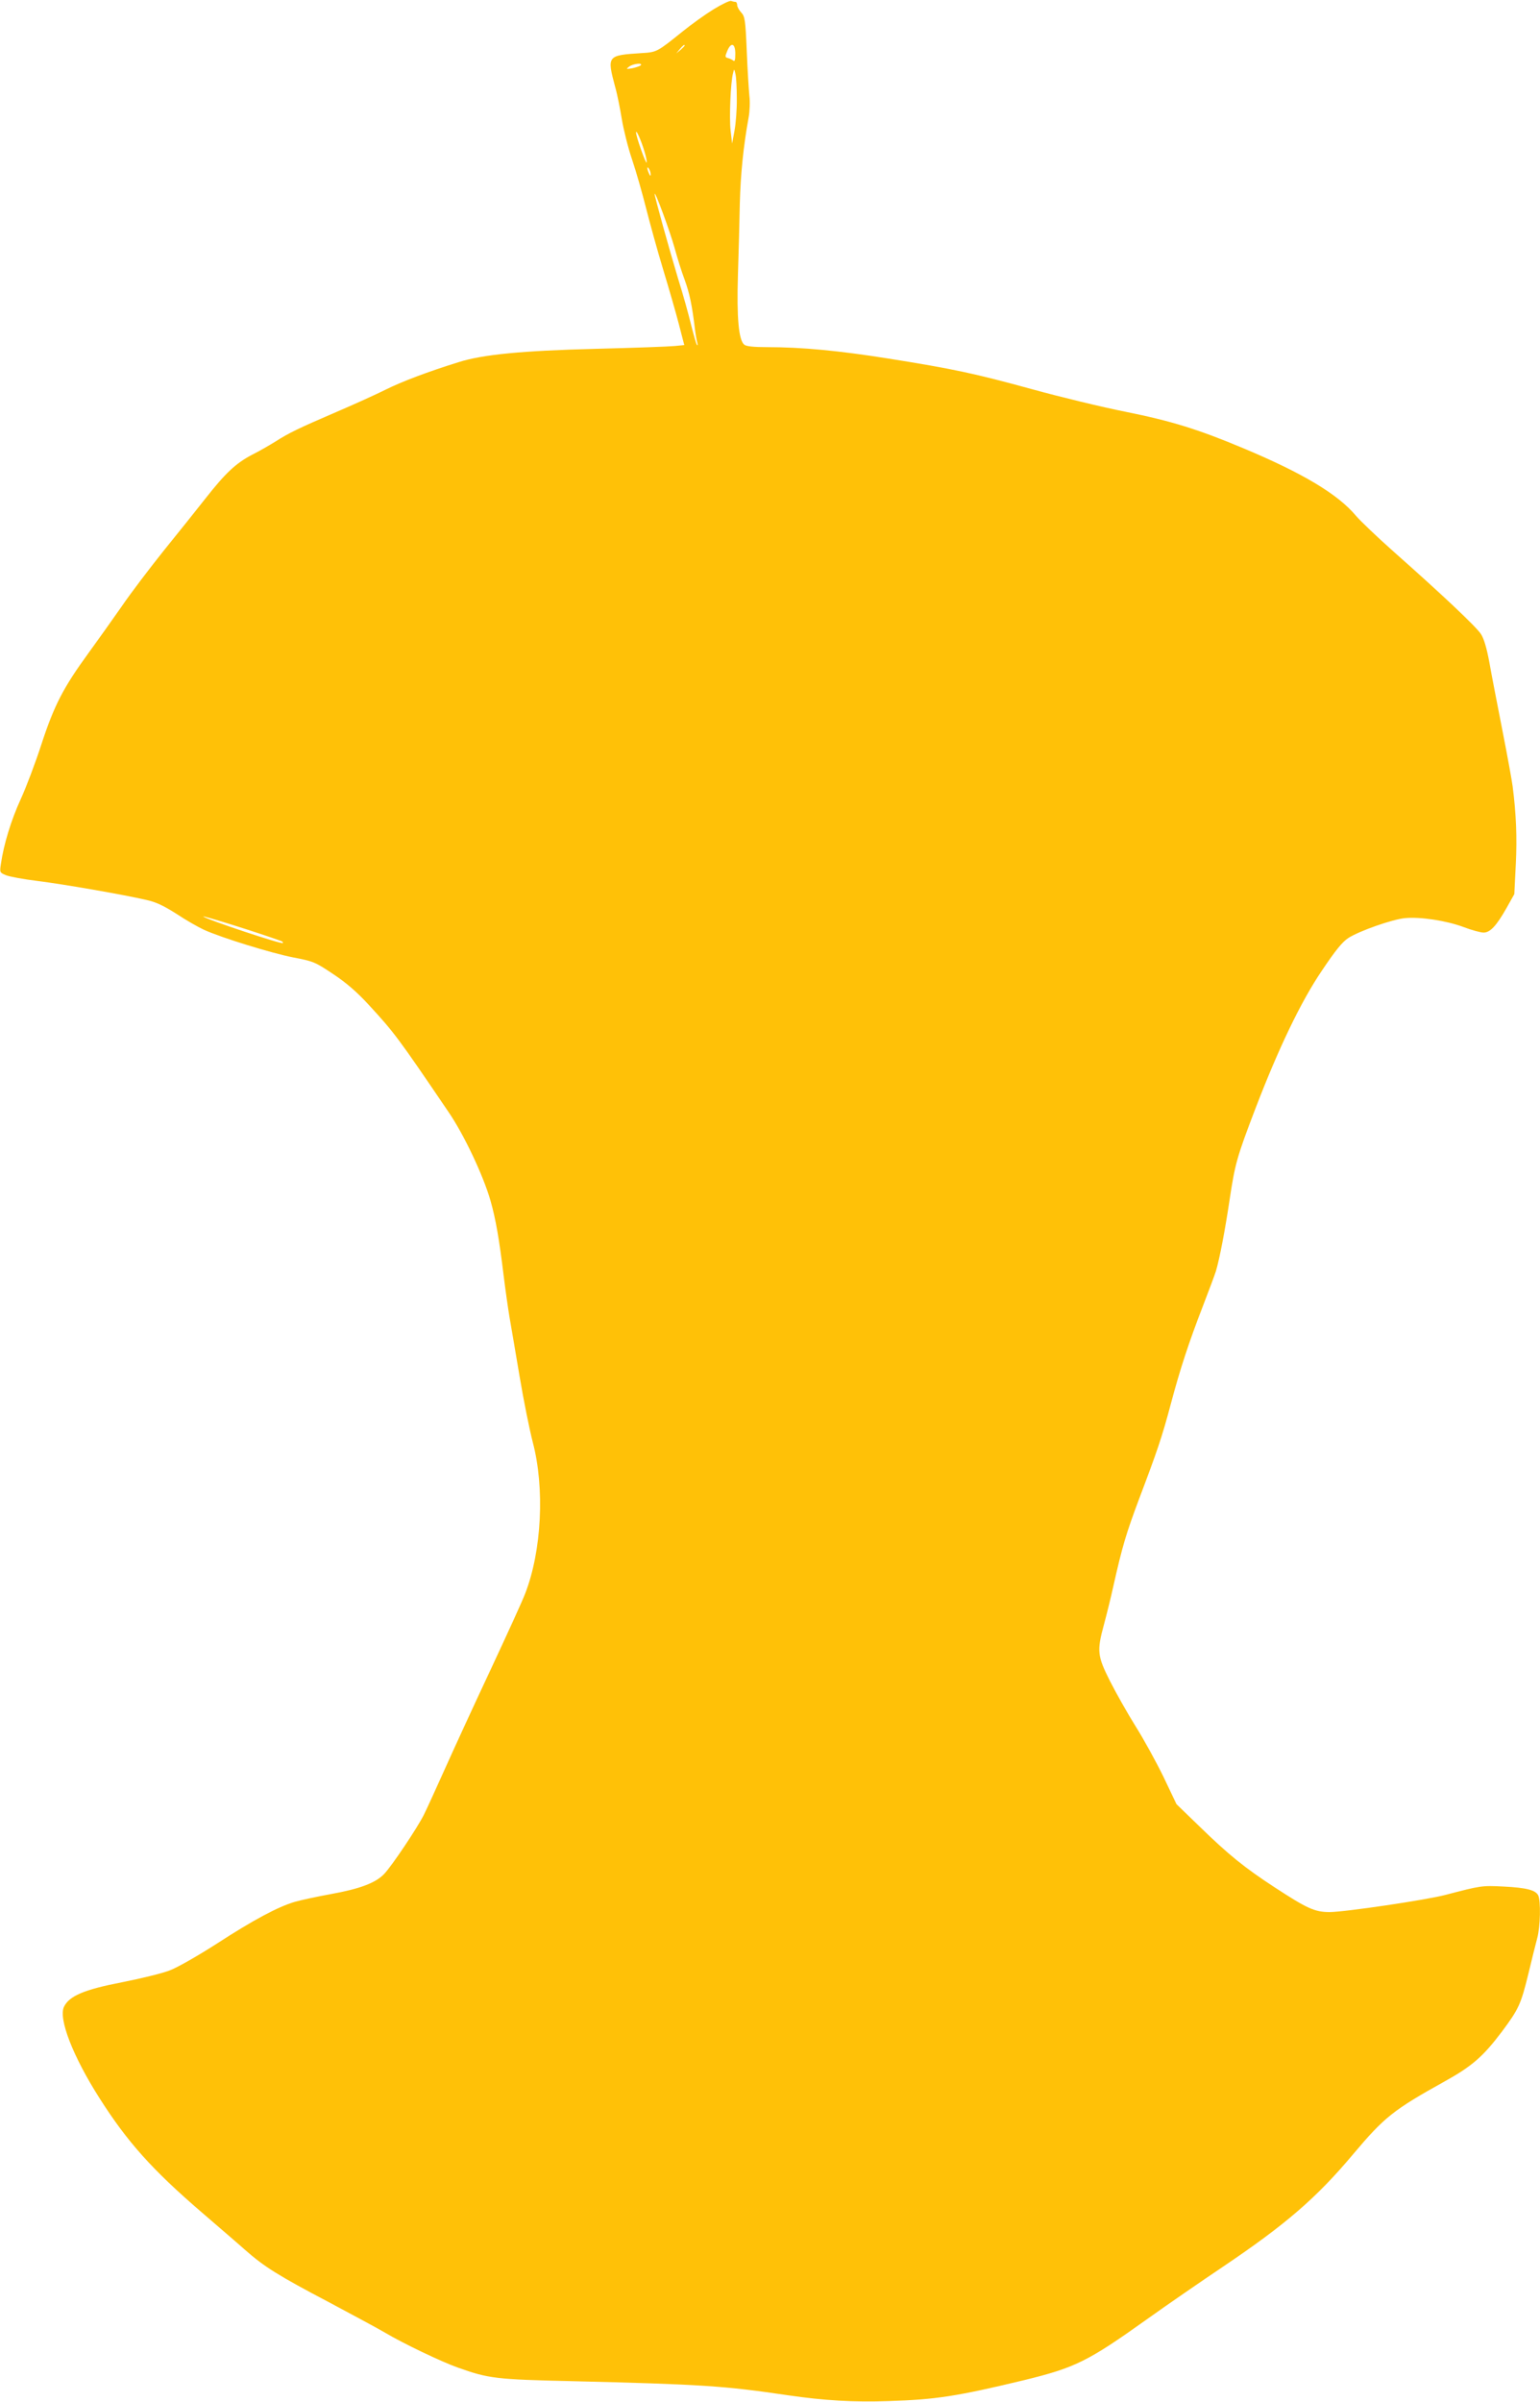 <?xml version="1.0" standalone="no"?>
<!DOCTYPE svg PUBLIC "-//W3C//DTD SVG 20010904//EN"
 "http://www.w3.org/TR/2001/REC-SVG-20010904/DTD/svg10.dtd">
<svg version="1.0" xmlns="http://www.w3.org/2000/svg"
 width="821pt" height="1280pt" viewBox="0 0 821 1280"
 preserveAspectRatio="xMidYMid meet">
<g transform="translate(0,1280) scale(0.1,-0.1)"
fill="#ffc107" stroke="none">
<path d="M3805 12751 c-44 -27 -118 -80 -165 -118 -138 -111 -138 -111 -220
-116 -184 -12 -185 -13 -140 -182 11 -38 26 -115 35 -170 9 -54 33 -152 55
-216 22 -65 55 -182 75 -261 20 -79 60 -224 90 -323 30 -99 68 -230 84 -292
l29 -112 -51 -5 c-29 -3 -218 -10 -422 -15 -390 -10 -601 -30 -730 -71 -164
-51 -304 -104 -388 -146 -50 -25 -171 -80 -267 -121 -197 -85 -248 -109 -323
-157 -29 -18 -84 -50 -124 -70 -86 -45 -142 -98 -248 -233 -44 -56 -143 -180
-220 -275 -76 -95 -178 -229 -225 -298 -48 -69 -128 -181 -178 -250 -134 -184
-183 -278 -251 -486 -32 -99 -82 -231 -111 -294 -50 -109 -90 -239 -105 -343
-7 -46 -7 -47 26 -61 19 -8 95 -22 169 -31 137 -17 455 -72 580 -101 51 -11
93 -31 162 -75 51 -34 117 -71 145 -84 95 -43 358 -124 474 -147 109 -21 118
-24 215 -89 71 -47 127 -96 187 -161 140 -152 158 -176 428 -574 83 -121 186
-340 224 -473 28 -98 47 -209 70 -399 9 -73 23 -172 31 -220 8 -48 33 -190 54
-317 21 -126 53 -284 70 -350 65 -245 48 -580 -40 -807 -15 -40 -98 -221 -183
-403 -85 -181 -194 -418 -242 -525 -48 -107 -100 -221 -116 -253 -36 -71 -170
-271 -211 -314 -46 -48 -129 -79 -283 -107 -77 -14 -165 -33 -195 -42 -88 -26
-221 -97 -412 -221 -98 -63 -211 -128 -251 -143 -39 -16 -155 -44 -256 -64
-202 -39 -282 -73 -310 -131 -30 -63 47 -263 189 -486 148 -233 280 -381 545
-609 88 -76 192 -165 230 -199 104 -92 180 -139 448 -280 133 -71 267 -143
297 -161 99 -59 304 -157 392 -188 163 -58 203 -63 608 -72 696 -17 811 -25
1150 -75 191 -28 353 -38 540 -31 249 8 360 25 718 111 274 67 340 99 658 326
109 78 291 203 404 279 334 225 498 366 695 601 165 196 214 235 484 385 148
82 207 133 308 267 90 121 101 144 142 312 17 72 38 155 46 185 17 61 20 202
5 230 -15 27 -62 40 -184 46 -115 6 -121 5 -308 -44 -101 -27 -540 -92 -620
-92 -79 0 -120 19 -293 132 -161 105 -246 174 -401 325 l-122 118 -69 145
c-39 80 -106 202 -149 270 -43 69 -104 177 -136 240 -68 135 -71 161 -33 301
14 52 37 144 50 204 49 218 69 283 137 465 97 256 123 332 169 505 51 192 97
331 172 525 33 85 64 169 69 185 20 67 49 219 73 380 29 192 38 226 137 485
123 321 243 572 355 737 73 109 109 153 141 174 59 38 236 100 302 106 81 8
219 -13 311 -47 44 -17 93 -30 108 -30 35 0 68 35 122 130 l42 75 8 160 c7
142 2 268 -17 415 -3 25 -27 158 -54 295 -27 138 -59 302 -70 365 -14 76 -29
127 -45 151 -25 39 -212 215 -463 437 -89 79 -180 166 -203 193 -96 115 -283
227 -598 359 -242 102 -389 147 -628 195 -126 25 -349 79 -498 120 -310 85
-422 109 -774 165 -259 41 -455 60 -642 60 -69 0 -111 4 -121 13 -30 23 -41
144 -34 371 4 116 8 288 10 381 4 156 19 306 47 459 6 33 8 85 4 115 -3 31
-10 138 -14 239 -7 167 -10 185 -30 206 -11 12 -21 30 -21 39 0 9 -4 17 -9 17
-5 0 -15 2 -23 5 -7 3 -49 -17 -93 -44z m-155 -194 c0 -2 -10 -12 -22 -23
l-23 -19 19 23 c18 21 26 27 26 19z m270 -43 c0 -36 -3 -44 -12 -36 -7 5 -20
11 -29 13 -14 4 -14 8 -2 37 20 49 43 42 43 -14z m-505 -63 c-6 -4 -26 -11
-45 -15 -32 -5 -34 -5 -16 9 21 16 77 22 61 6z m513 -176 c1 -55 -5 -131 -12
-170 l-13 -70 -8 69 c-8 69 0 258 13 306 6 25 6 25 13 -5 4 -16 7 -75 7 -130z
m-492 -283 c9 -30 14 -56 11 -58 -5 -6 -58 144 -56 161 1 15 27 -43 45 -103z
m33 -122 c0 -10 -3 -8 -9 5 -12 27 -12 43 0 25 5 -8 9 -22 9 -30z m127 -390
c14 -52 38 -129 54 -171 26 -71 40 -138 55 -264 3 -27 9 -59 12 -70 3 -11 3
-17 -1 -14 -4 4 -17 51 -31 105 -13 55 -44 167 -70 249 -47 156 -125 437 -125
451 1 21 82 -200 106 -286z m-2097 -3695 c8 -3 11 -8 9 -11 -8 -7 -401 124
-424 141 -14 11 303 -89 415 -130z"/>
</g>
</svg>
